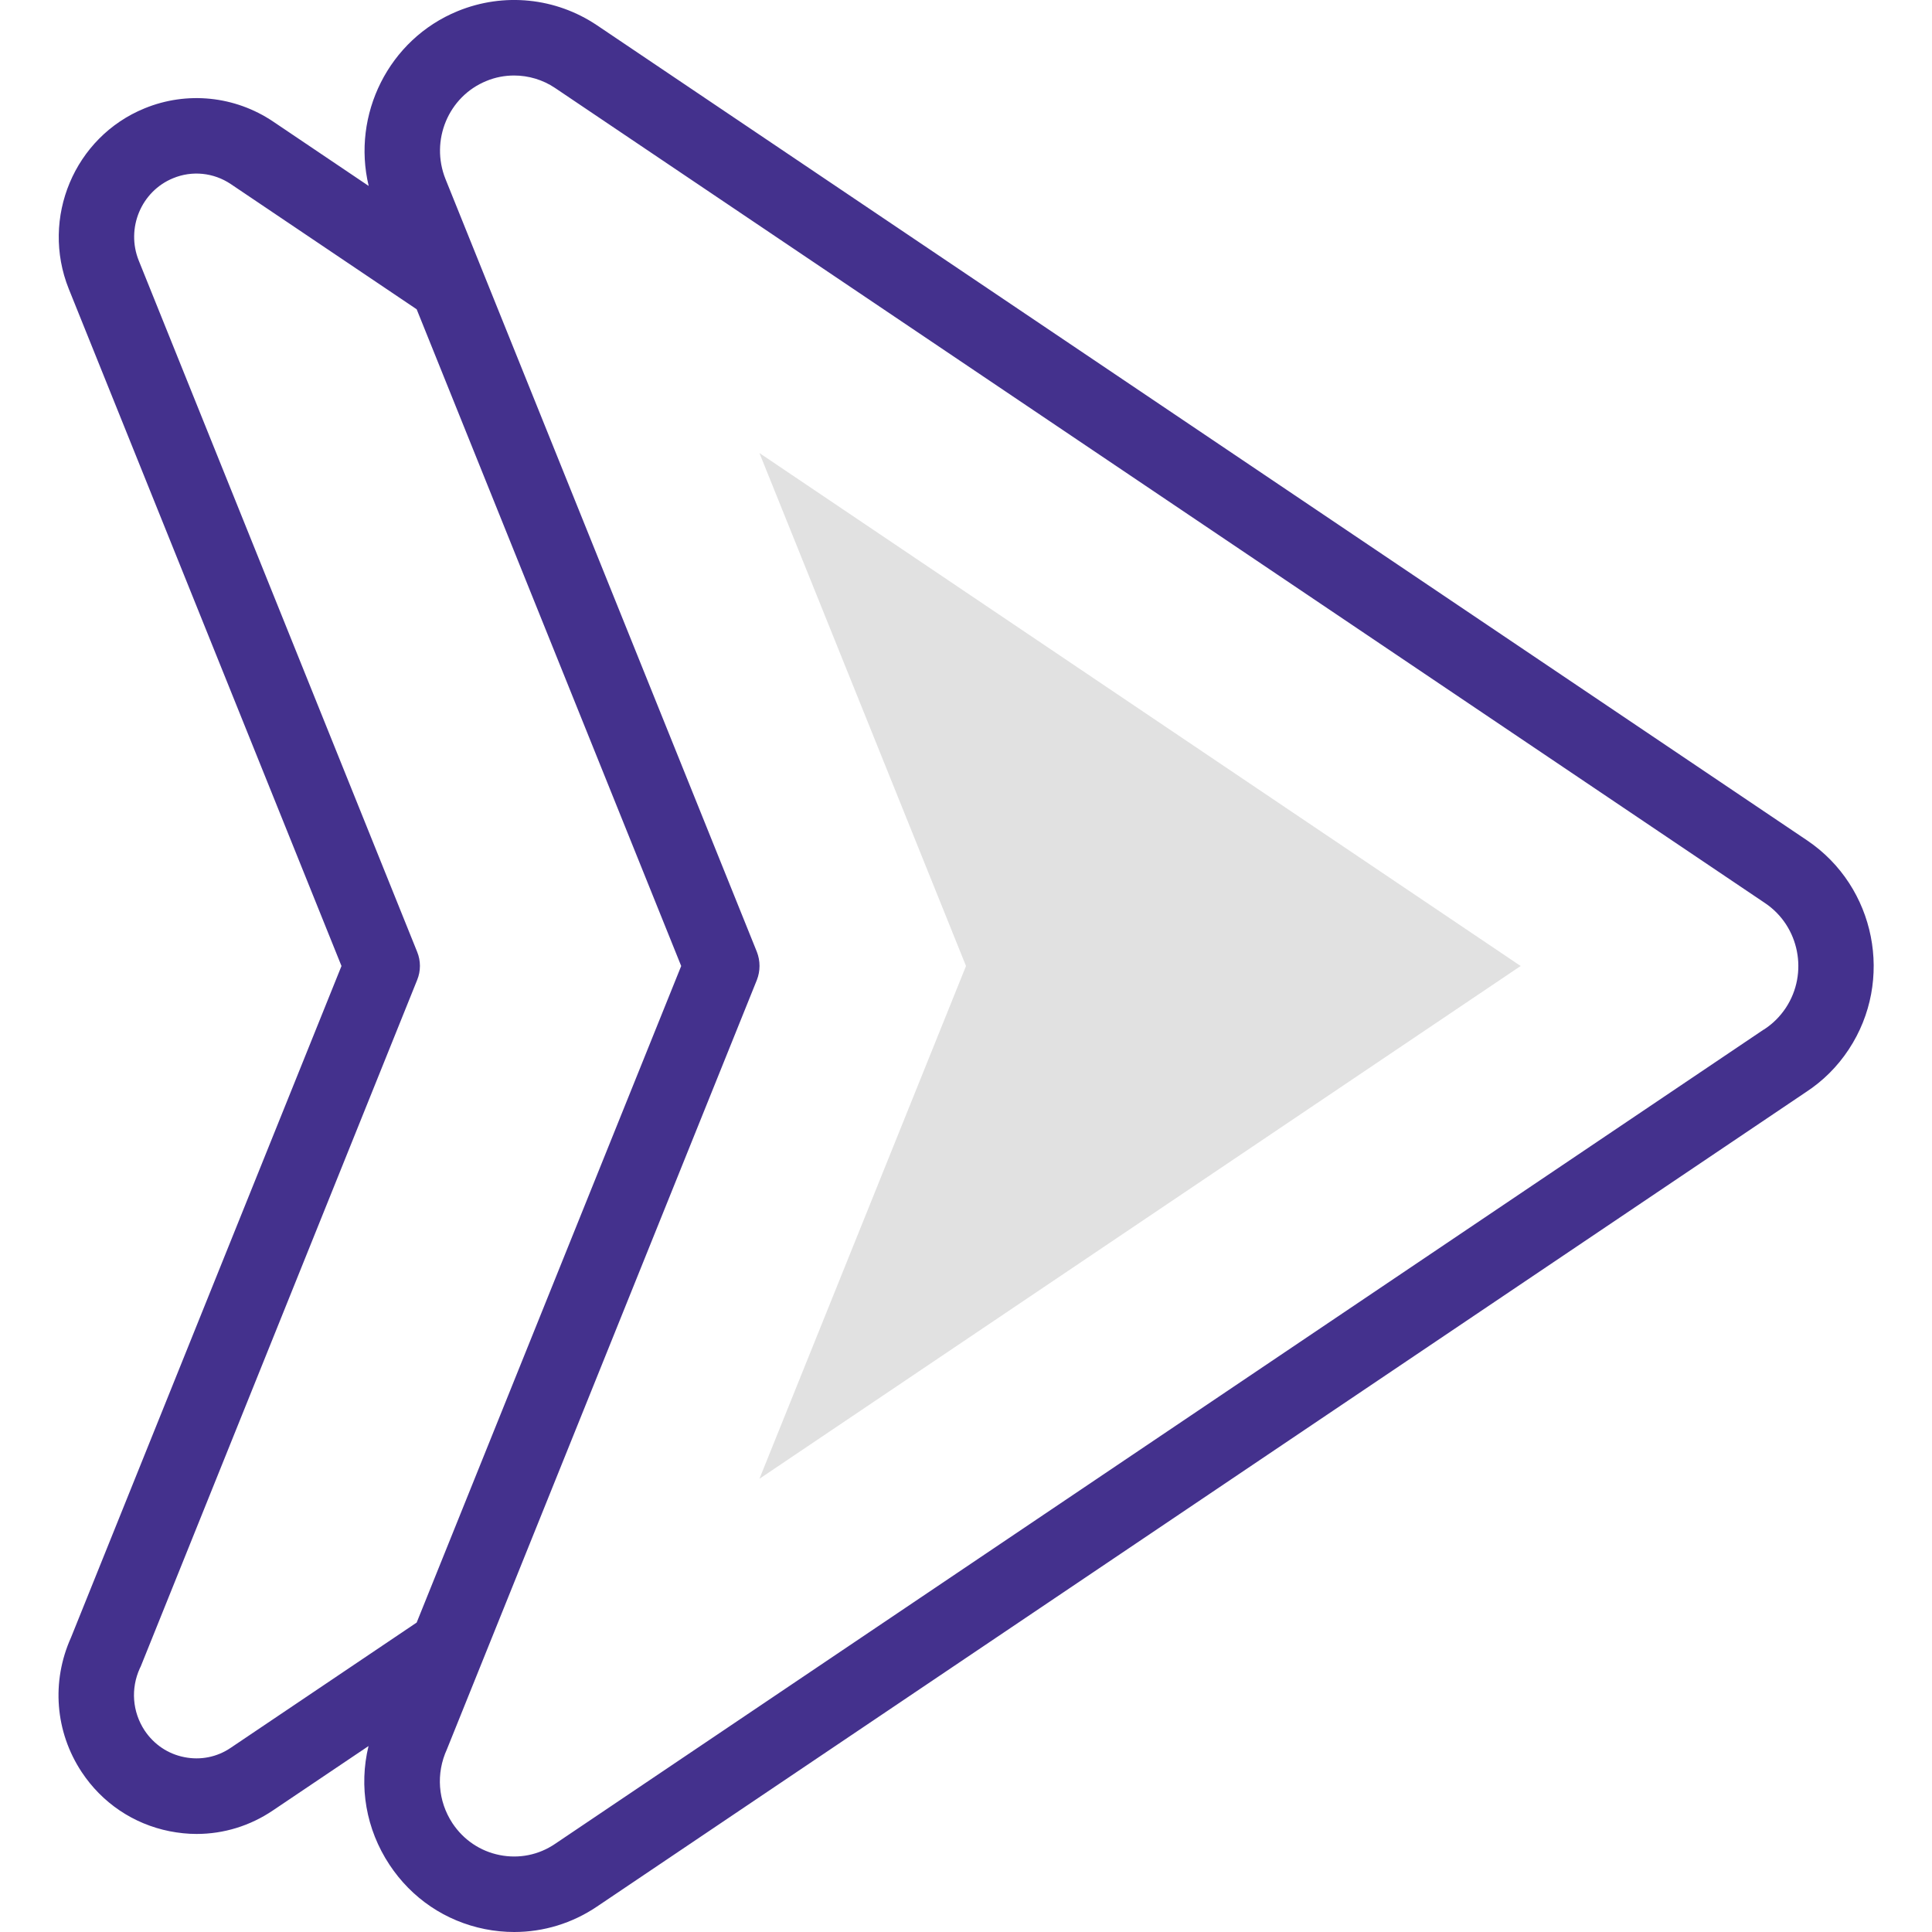 <svg width="12" height="12" viewBox="0 0 12 12" fill="none" xmlns="http://www.w3.org/2000/svg">
<g clip-path="url(#clip0_1951_1499)">
<path d="M11.226 5.221L3.708 0.157C3.452 -0.015 3.129 -0.048 2.843 0.069C2.413 0.245 2.184 0.713 2.29 1.155L1.695 0.754C1.459 0.596 1.161 0.565 0.898 0.673C0.462 0.851 0.251 1.354 0.427 1.794L2.121 6L0.441 10.171C0.318 10.444 0.342 10.756 0.507 11.006C0.634 11.198 0.828 11.329 1.053 11.374C1.109 11.385 1.165 11.391 1.221 11.391C1.389 11.391 1.553 11.341 1.695 11.245L2.289 10.845C2.228 11.096 2.273 11.361 2.419 11.582C2.557 11.791 2.767 11.933 3.012 11.982C3.072 11.994 3.134 12 3.194 12C3.376 12 3.554 11.946 3.708 11.842L11.213 6.786C11.321 6.716 11.412 6.626 11.483 6.518C11.766 6.089 11.65 5.508 11.226 5.221ZM1.433 10.856C1.348 10.914 1.245 10.934 1.145 10.914C1.043 10.894 0.956 10.835 0.898 10.748C0.822 10.632 0.811 10.488 0.869 10.361C0.871 10.358 0.873 10.354 0.874 10.351L2.591 6.087C2.614 6.031 2.614 5.968 2.591 5.912L0.862 1.619C0.781 1.418 0.877 1.188 1.075 1.107C1.193 1.058 1.327 1.072 1.433 1.143L2.588 1.921L4.231 6L2.588 10.078L1.433 10.856ZM11.092 6.26C11.056 6.314 11.011 6.359 10.957 6.394C10.956 6.395 10.954 6.395 10.953 6.396L3.447 11.453C3.345 11.522 3.223 11.546 3.103 11.522C2.983 11.498 2.879 11.428 2.81 11.324C2.72 11.187 2.707 11.015 2.776 10.865C2.777 10.862 2.779 10.858 2.78 10.855L4.701 6.087C4.723 6.031 4.723 5.968 4.701 5.912L2.767 1.112C2.671 0.872 2.785 0.599 3.021 0.503C3.076 0.48 3.135 0.469 3.193 0.469C3.282 0.469 3.371 0.495 3.447 0.546L10.964 5.61C11.176 5.753 11.234 6.045 11.092 6.26Z" fill="#44318D"/>
<path fill-rule="evenodd" clip-rule="evenodd" d="M4.717 9.185L9.445 6L4.717 2.814L6 6L4.717 9.185Z" fill="#E1E1E1"/>
</g>
<defs>
<clipPath id="clip0_1951_1499">
<rect width="12" height="12" fill="white"/>
</clipPath>
</defs>
</svg>
